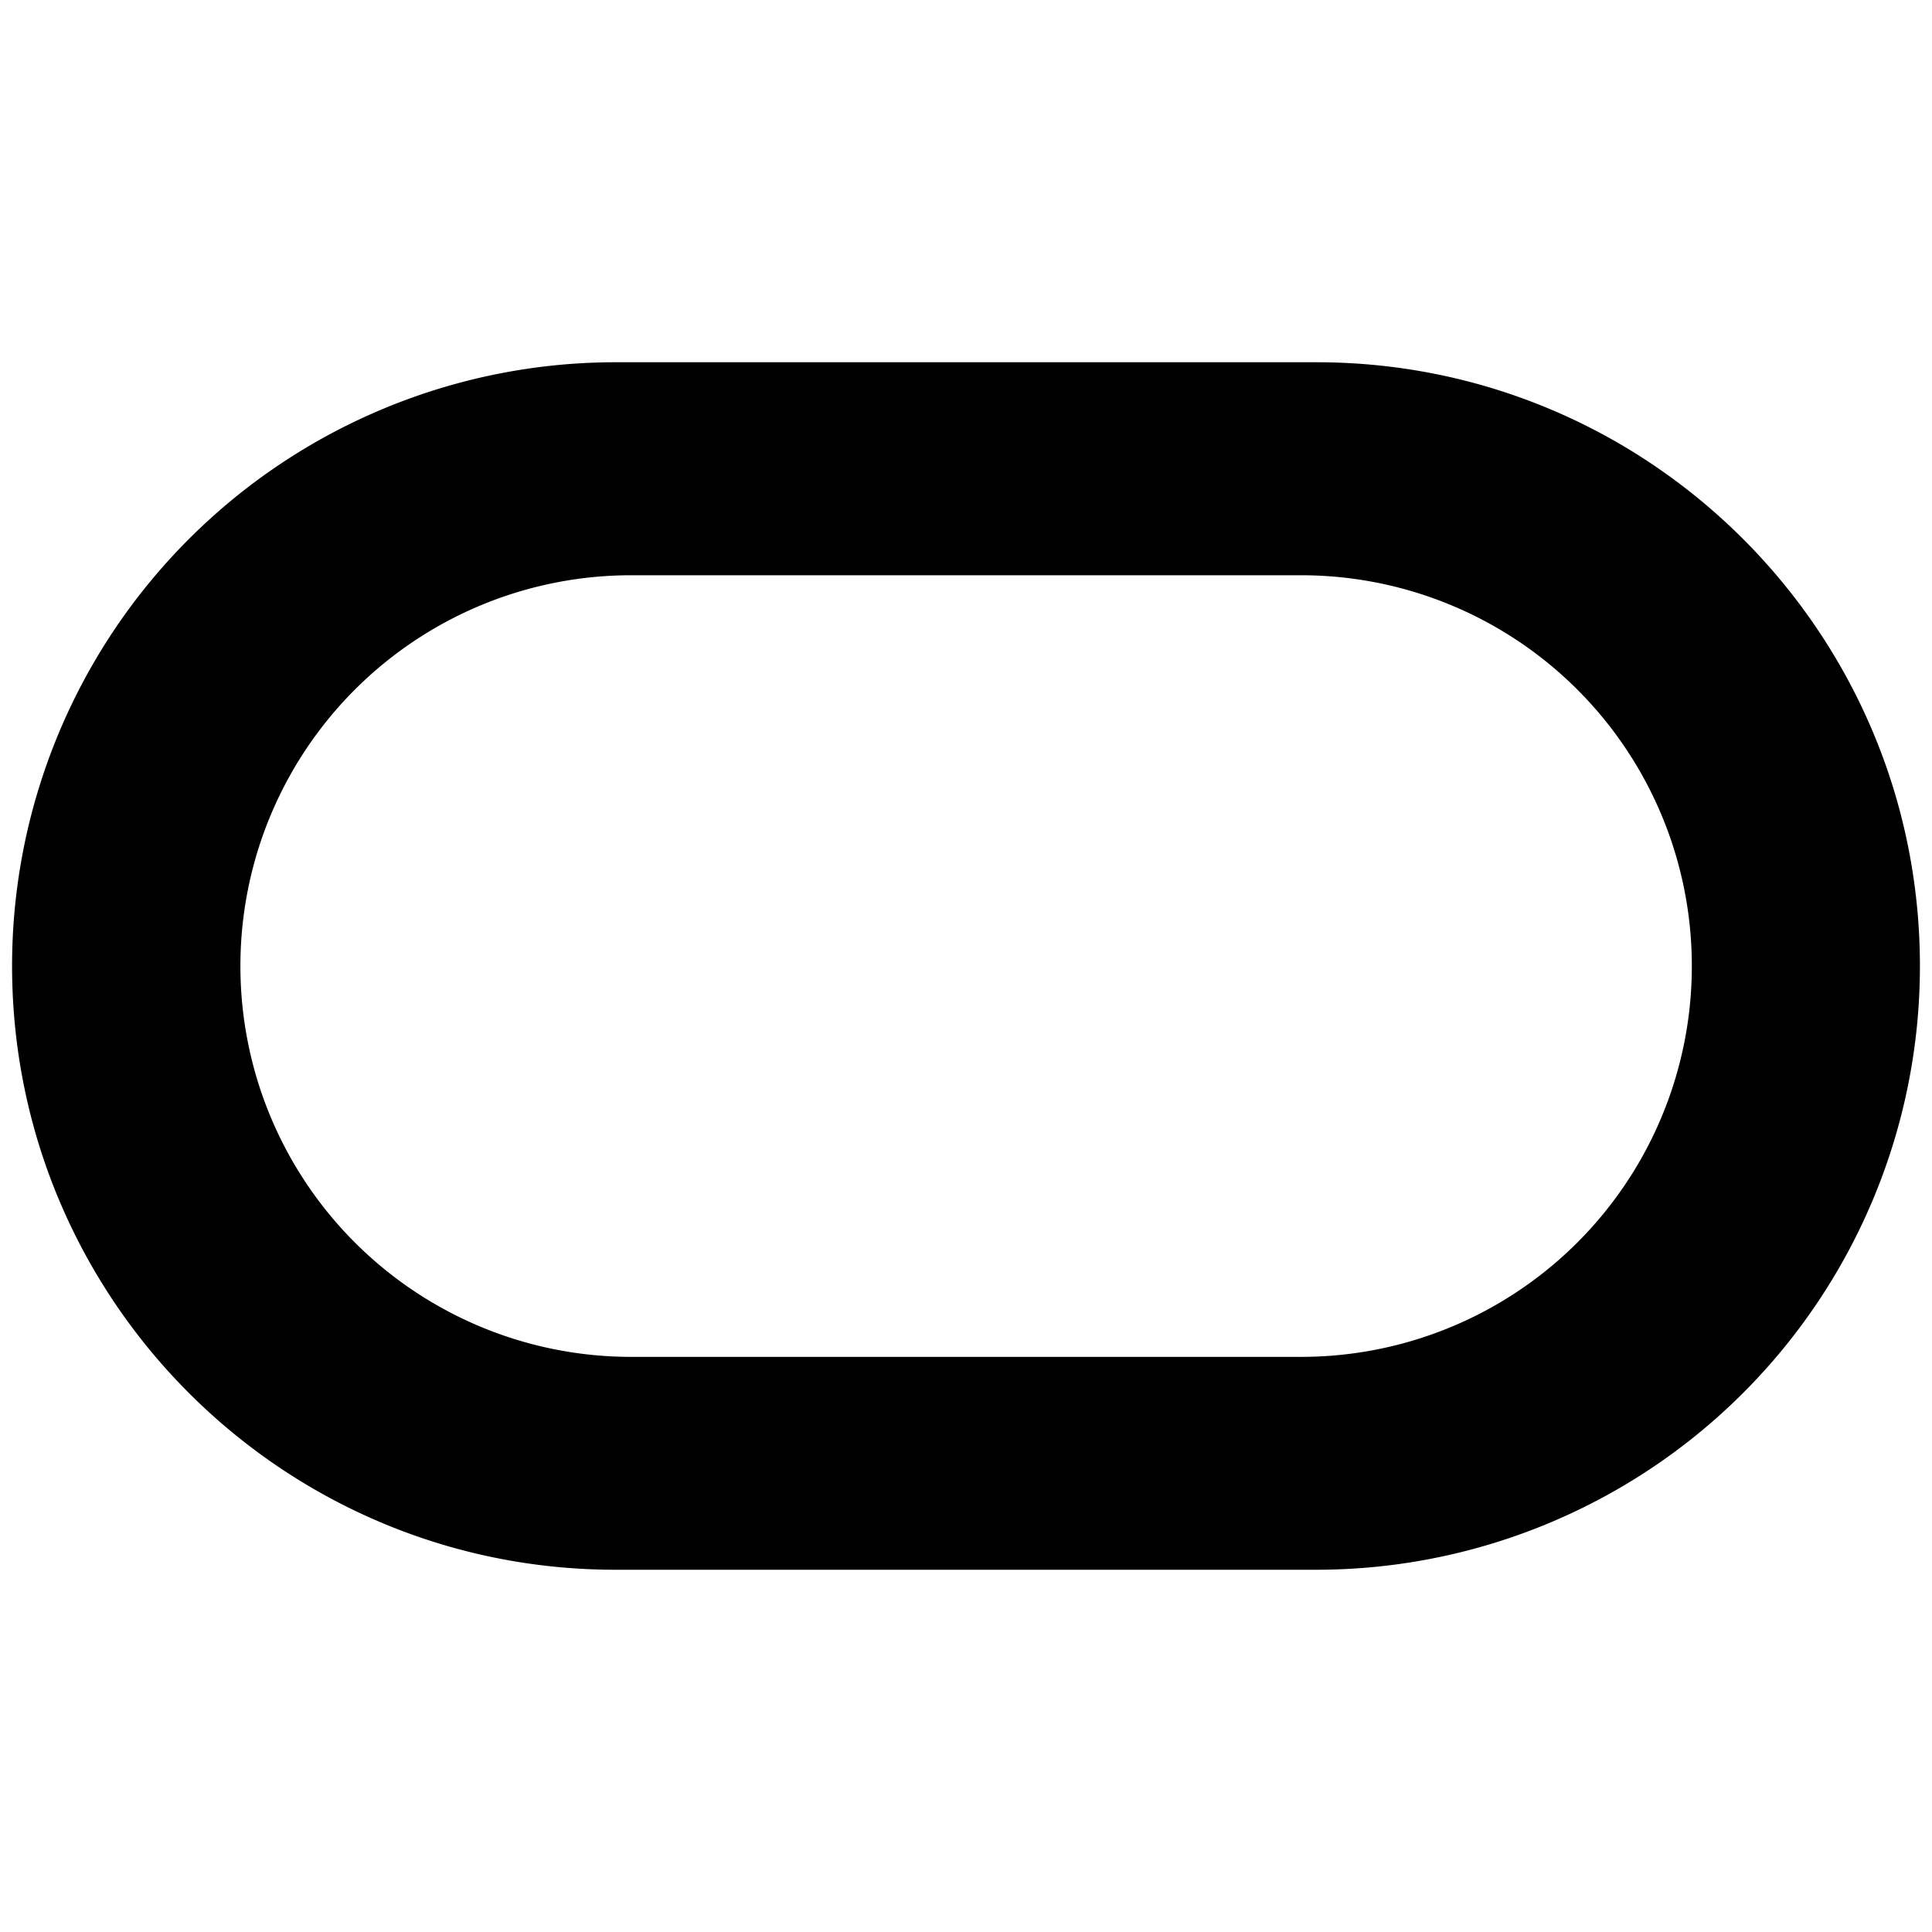 <?xml version="1.0" encoding="utf-8"?><!-- Uploaded to: SVG Repo, www.svgrepo.com, Generator: SVG Repo Mixer Tools -->
<svg width="800px" height="800px" viewBox="0 0 16 16" xmlns="http://www.w3.org/2000/svg" fill="none"><path fill="#000000" fill-rule="evenodd" d="M.1 8c0 2.761 2.237 5 4.997 5h5.806A4.999 4.999 0 0015.9 8c0-2.761-2.237-5-4.997-5H5.097A4.999 4.999 0 00.1 8zm13.911 0a3.235 3.235 0 01-3.234 3.237h-5.55A3.235 3.235 0 011.991 8a3.235 3.235 0 013.234-3.236h5.551A3.235 3.235 0 0114.011 8z" clip-rule="evenodd"/></svg>